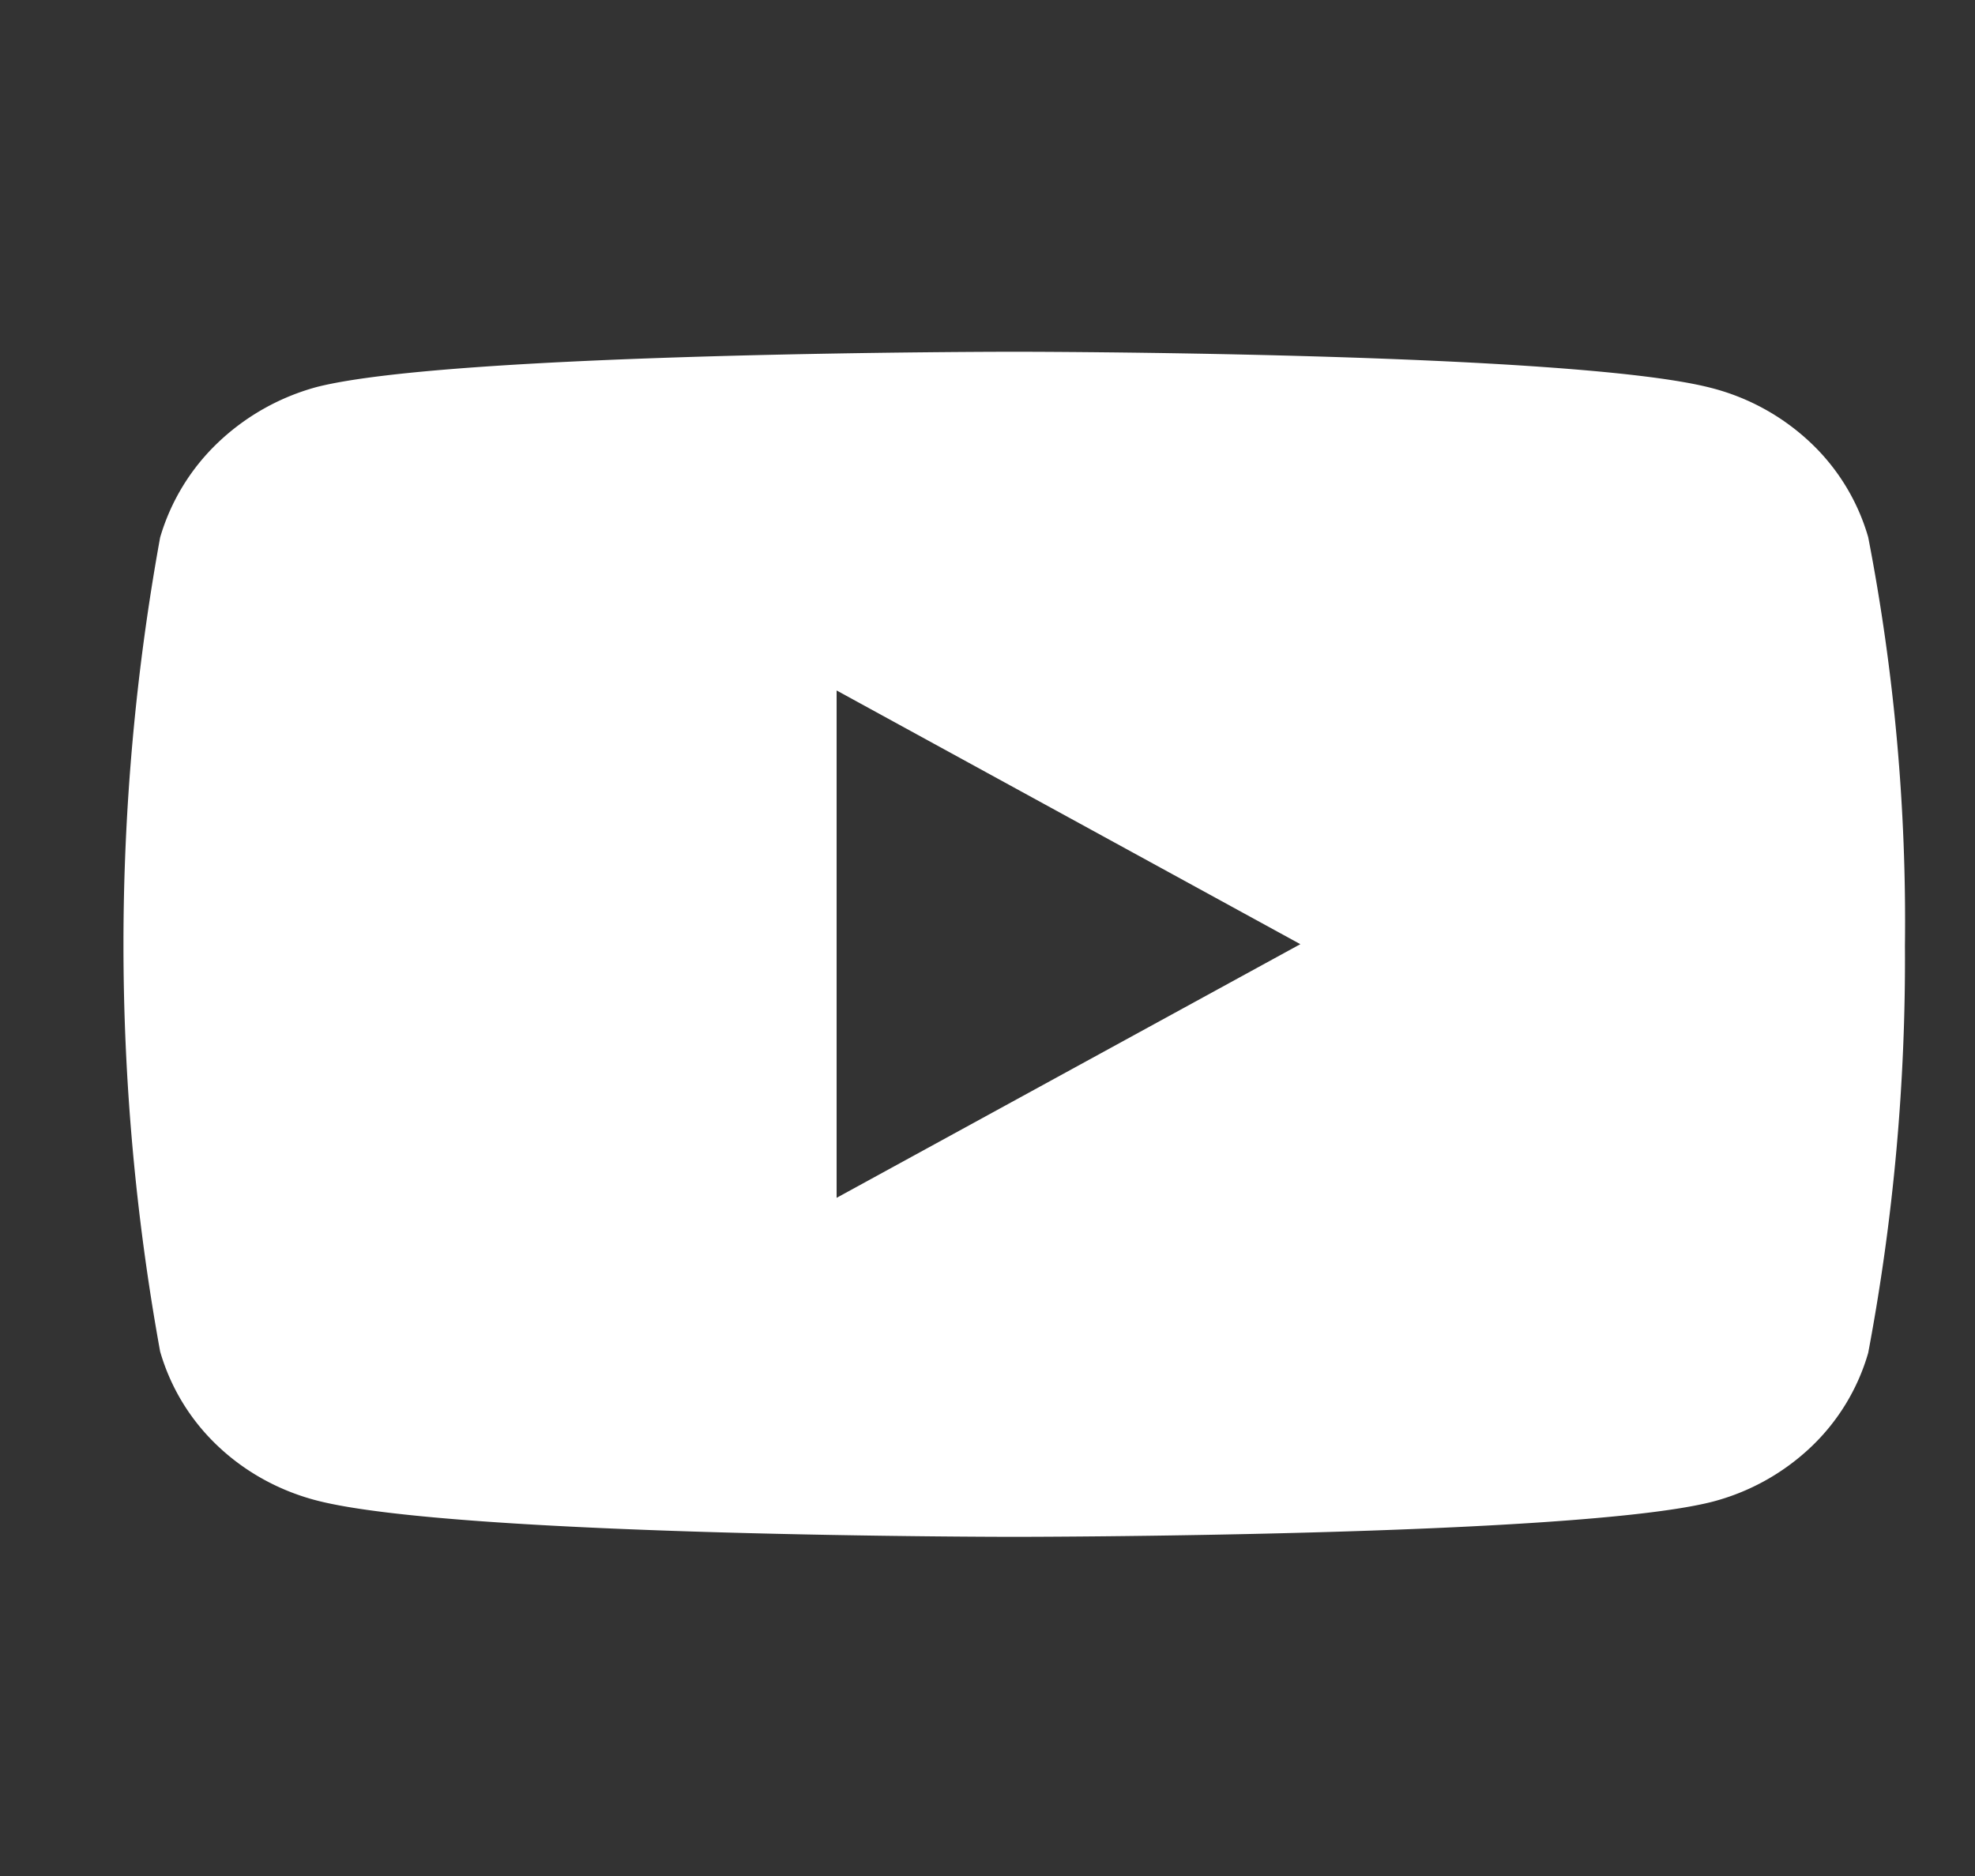 <svg width="40" height="38" fill="none" xmlns="http://www.w3.org/2000/svg"><rect width="100%" height="100%" fill="#333333" stroke="none"/><path d="M37.837 10.881a4.251 4.251 0 0 0-1.166-1.913 4.582 4.582 0 0 0-2.013-1.11c-2.824-.733-14.118-.733-14.118-.733s-11.294 0-14.117.712a4.668 4.668 0 0 0-2.01 1.13 4.336 4.336 0 0 0-1.17 1.92 46.14 46.14 0 0 0 0 16.488 4.253 4.253 0 0 0 1.166 1.913c.558.53 1.252.912 2.014 1.108 2.853.734 14.117.734 14.117.734s11.294 0 14.118-.705a4.578 4.578 0 0 0 2.013-1.108 4.25 4.25 0 0 0 1.166-1.913c.513-2.721.762-5.48.744-8.245a40.895 40.895 0 0 0-.744-8.278ZM16.944 24.263V13.986l9.392 5.139-9.392 5.138Z" fill="#fff"/></svg>